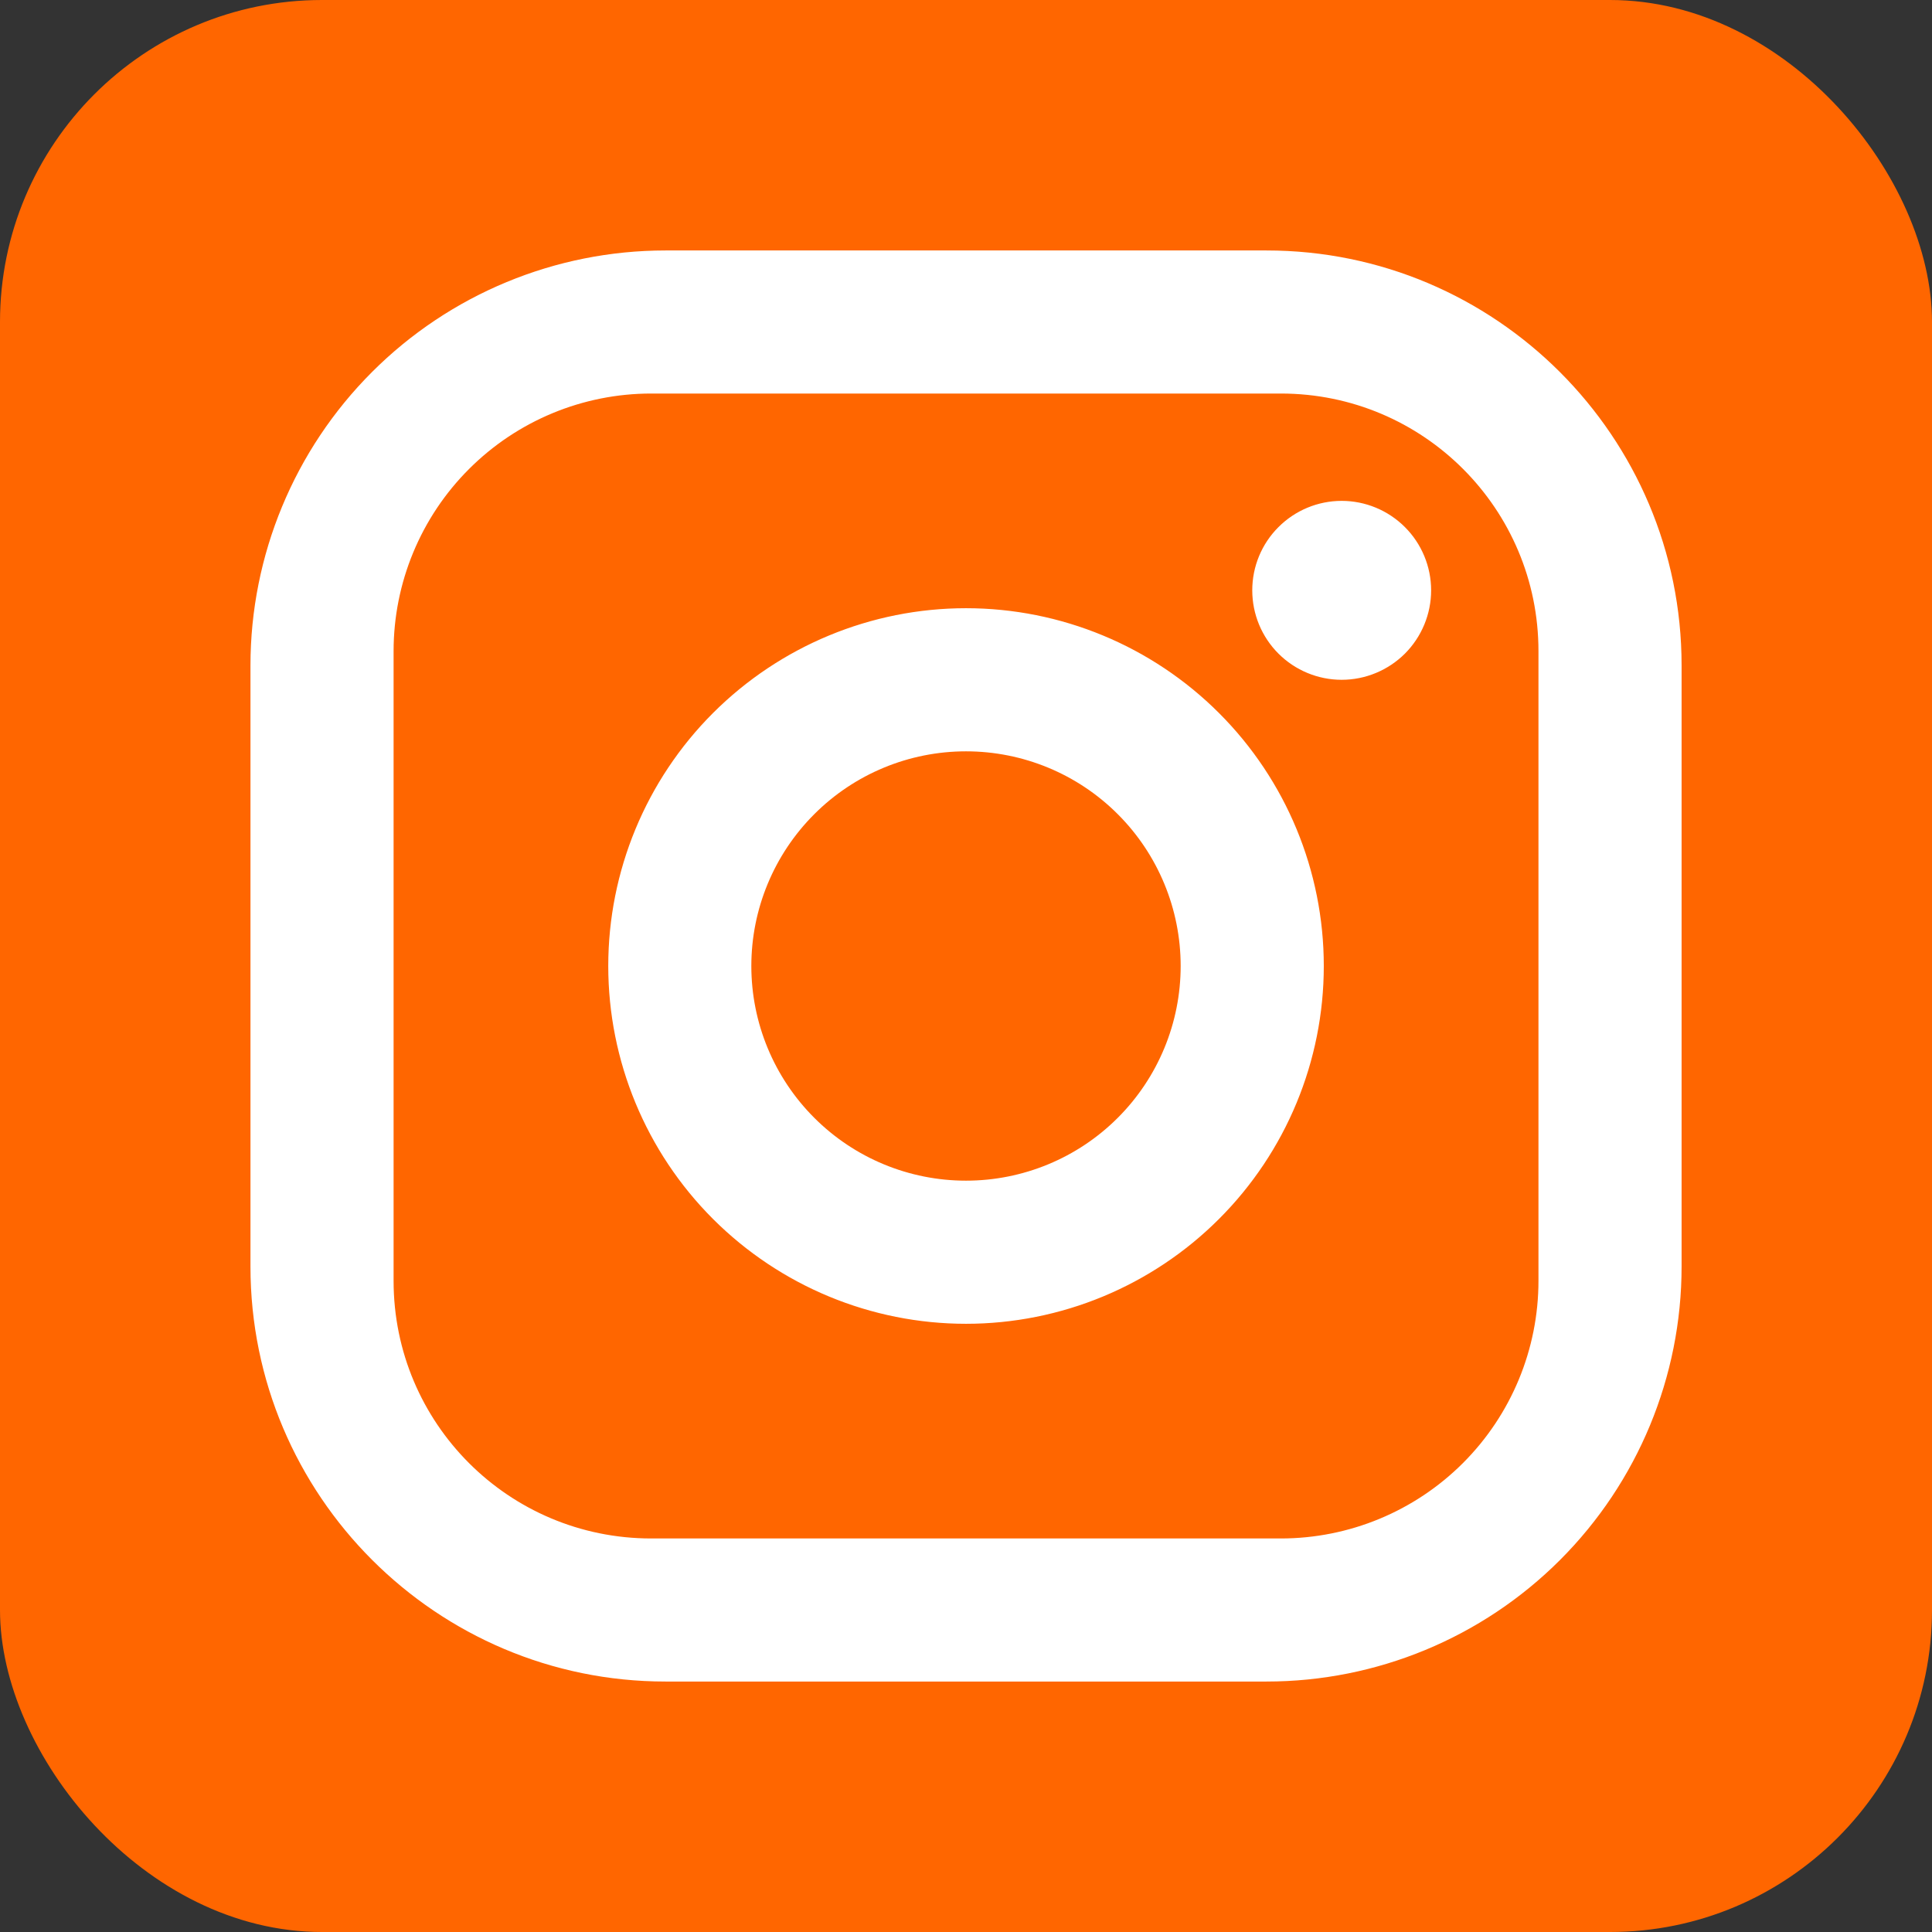 <svg width="36" height="36" viewBox="0 0 36 36" fill="none" xmlns="http://www.w3.org/2000/svg">
<rect x="0" y="0" width="36" height="36" fill="#333333" stroke="none"/>
<rect width="36" height="36" rx="6" fill="#FF6600"/>
<path d="M12.4 4.667H23.6C27.867 4.667 31.334 8.133 31.334 12.4V23.6C31.334 25.651 30.519 27.618 29.069 29.068C27.618 30.519 25.651 31.333 23.6 31.333H12.4C8.134 31.333 4.667 27.867 4.667 23.6V12.4C4.667 10.349 5.482 8.382 6.932 6.932C8.382 5.482 10.349 4.667 12.4 4.667ZM12.134 7.333C10.861 7.333 9.64 7.839 8.74 8.739C7.839 9.639 7.334 10.86 7.334 12.133V23.867C7.334 26.52 9.48 28.667 12.134 28.667H23.867C25.14 28.667 26.361 28.161 27.261 27.261C28.161 26.361 28.667 25.14 28.667 23.867V12.133C28.667 9.48 26.52 7.333 23.867 7.333H12.134ZM25 9.333C25.442 9.333 25.866 9.509 26.179 9.822C26.491 10.134 26.667 10.558 26.667 11C26.667 11.442 26.491 11.866 26.179 12.179C25.866 12.491 25.442 12.667 25 12.667C24.558 12.667 24.134 12.491 23.822 12.179C23.509 11.866 23.334 11.442 23.334 11C23.334 10.558 23.509 10.134 23.822 9.822C24.134 9.509 24.558 9.333 25 9.333ZM18 11.333C19.768 11.333 21.464 12.036 22.714 13.286C23.965 14.536 24.667 16.232 24.667 18C24.667 19.768 23.965 21.464 22.714 22.714C21.464 23.964 19.768 24.667 18 24.667C16.232 24.667 14.537 23.964 13.286 22.714C12.036 21.464 11.334 19.768 11.334 18C11.334 16.232 12.036 14.536 13.286 13.286C14.537 12.036 16.232 11.333 18 11.333ZM18 14C16.939 14 15.922 14.421 15.172 15.172C14.422 15.922 14 16.939 14 18C14 19.061 14.422 20.078 15.172 20.828C15.922 21.579 16.939 22 18 22C19.061 22 20.079 21.579 20.829 20.828C21.579 20.078 22 19.061 22 18C22 16.939 21.579 15.922 20.829 15.172C20.079 14.421 19.061 14 18 14Z" fill="white"/>
</svg>
